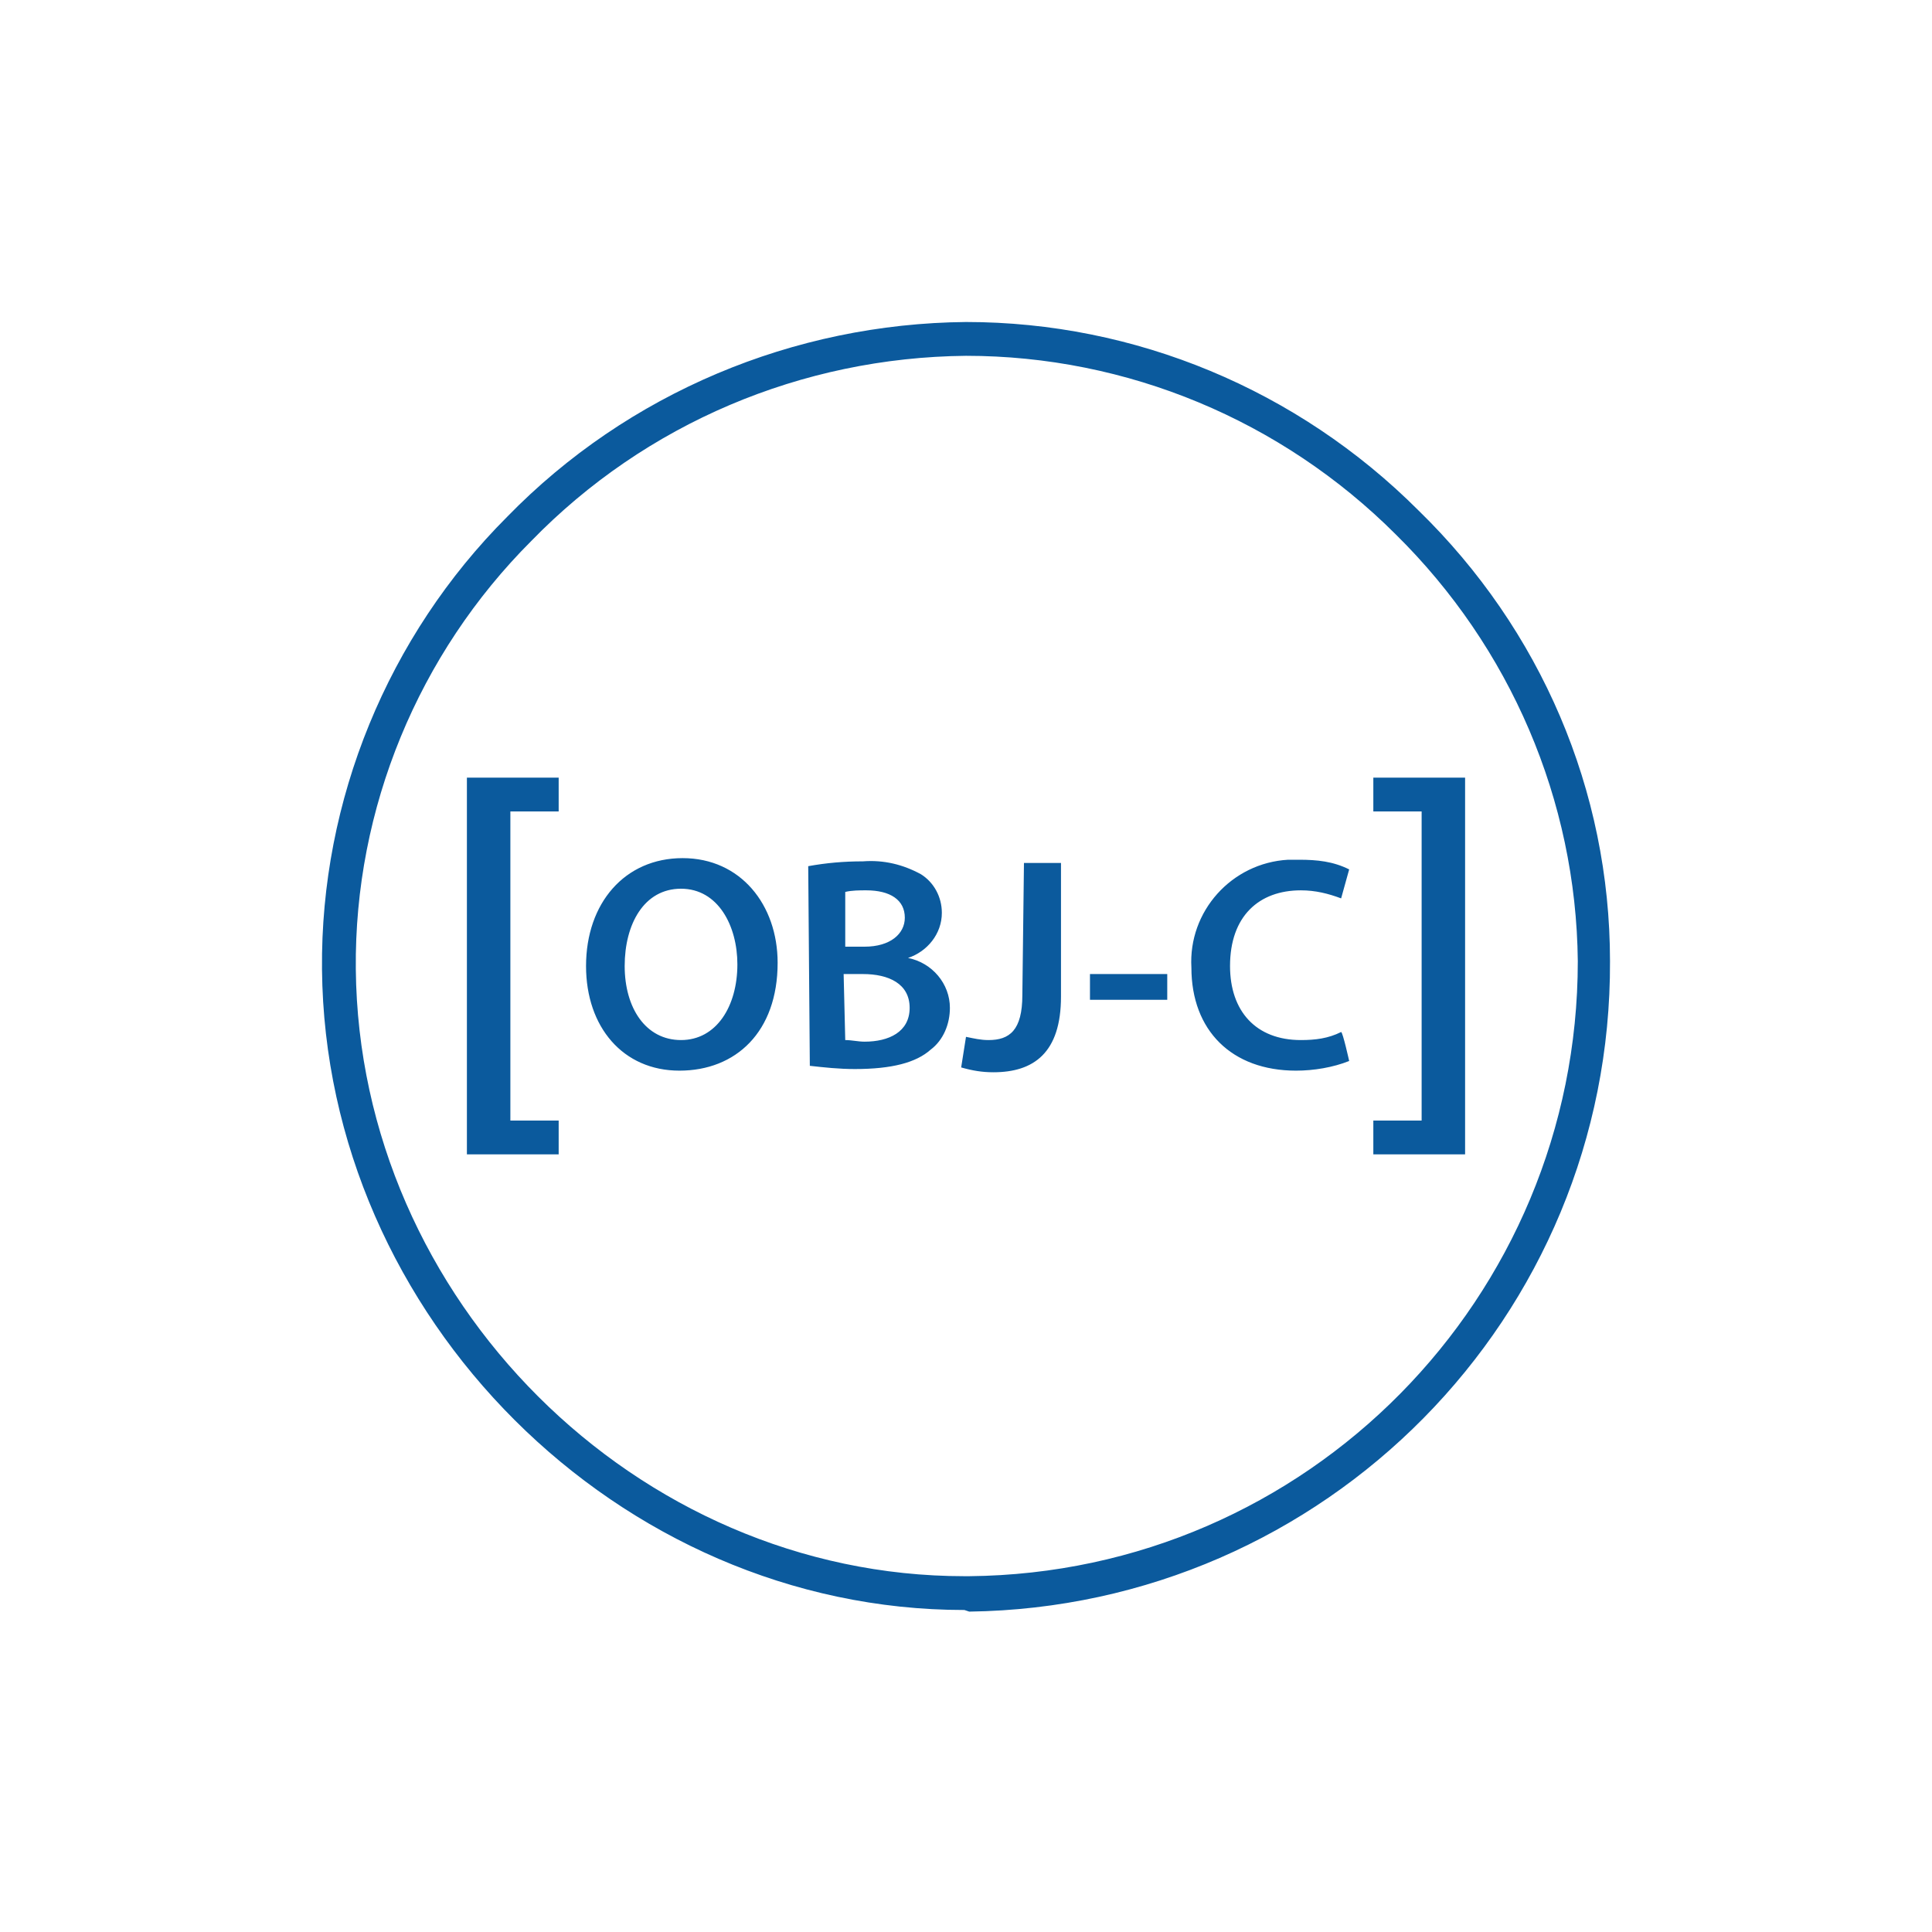 <?xml version="1.0" encoding="UTF-8"?> <svg xmlns="http://www.w3.org/2000/svg" xmlns:xlink="http://www.w3.org/1999/xlink" version="1.1" id="Слой_1" x="0px" y="0px" viewBox="0 0 120 120" style="enable-background:new 0 0 120 120;" xml:space="preserve"> <style type="text/css"> .st0{fill:#0B5A9D;} </style> <g> <path class="st0" d="M59.9,100C38.4,100,20.2,81.8,20,60.2c-0.1-10.5,4.1-20.7,11.5-28.1C39,24.4,49.3,20.1,60,20 c10.5,0,20.6,4.2,28.1,11.7c7.6,7.4,11.9,17.4,11.9,28c0.1,22.1-17.7,40.1-39.8,40.4L59.9,100L59.9,100z M60,22.1 c-10.2,0.1-19.9,4.2-27,11.5C26,40.6,22,50.2,22.1,60.2c0.2,20.5,17.4,37.7,37.8,37.7h0.3c21-0.2,37.8-17.3,37.8-38.2 c-0.1-10-4.2-19.5-11.3-26.5C79.6,26.1,70,22.1,60,22.1L60,22.1z"></path> <path class="st0" d="M29,71.7V48.3h5.7v2.1h-3v19.2h3v2.1L29,71.7L29,71.7z M48.3,59.8c0,4.3-2.6,6.7-6.1,6.7s-5.8-2.7-5.8-6.5 c0-3.9,2.4-6.7,6-6.7S48.3,56.2,48.3,59.8z M38.8,60c0,2.6,1.3,4.6,3.5,4.6c2.2,0,3.5-2.1,3.5-4.7c0-2.4-1.2-4.7-3.5-4.7 C40,55.2,38.8,57.4,38.8,60L38.8,60L38.8,60z M50.2,53.8c1.1-0.2,2.2-0.3,3.4-0.3c1.3-0.1,2.5,0.2,3.6,0.8c0.8,0.5,1.3,1.4,1.3,2.4 c0,1.3-0.9,2.4-2.1,2.8c1.5,0.3,2.6,1.6,2.6,3.1c0,1-0.4,2-1.2,2.6c-0.9,0.8-2.4,1.2-4.7,1.2c-1,0-1.9-0.1-2.8-0.2L50.2,53.8 L50.2,53.8z M52.5,58.8h1.2c1.6,0,2.5-0.8,2.5-1.8c0-1.1-0.9-1.7-2.4-1.7c-0.4,0-0.9,0-1.3,0.1L52.5,58.8L52.5,58.8z M52.5,64.6 c0.4,0,0.8,0.1,1.2,0.1c1.5,0,2.8-0.6,2.8-2.1c0-1.5-1.3-2.1-2.9-2.1h-1.2L52.5,64.6L52.5,64.6z M63.6,53.6h2.3v8.3 c0,3.5-1.7,4.7-4.2,4.7c-0.7,0-1.3-0.1-2-0.3l0.3-1.9c0.5,0.1,0.9,0.2,1.4,0.2c1.3,0,2.1-0.6,2.1-2.8L63.6,53.6L63.6,53.6z M72.5,60.5v1.6h-4.8v-1.6H72.5z M83.8,65.9c-1,0.4-2.2,0.6-3.3,0.6c-4,0-6.5-2.5-6.5-6.4c-0.2-3.5,2.5-6.5,6-6.7 c0.2,0,0.5,0,0.7,0c1.1,0,2.1,0.1,3.1,0.6l-0.5,1.8c-0.8-0.3-1.6-0.5-2.5-0.5c-2.6,0-4.4,1.6-4.4,4.7c0,2.8,1.6,4.6,4.4,4.6 c0.9,0,1.7-0.1,2.5-0.5C83.4,64.1,83.8,65.9,83.8,65.9z M91,48.3v23.4h-5.7v-2.1h3V50.4h-3v-2.1H91L91,48.3z"></path> </g> </svg> 